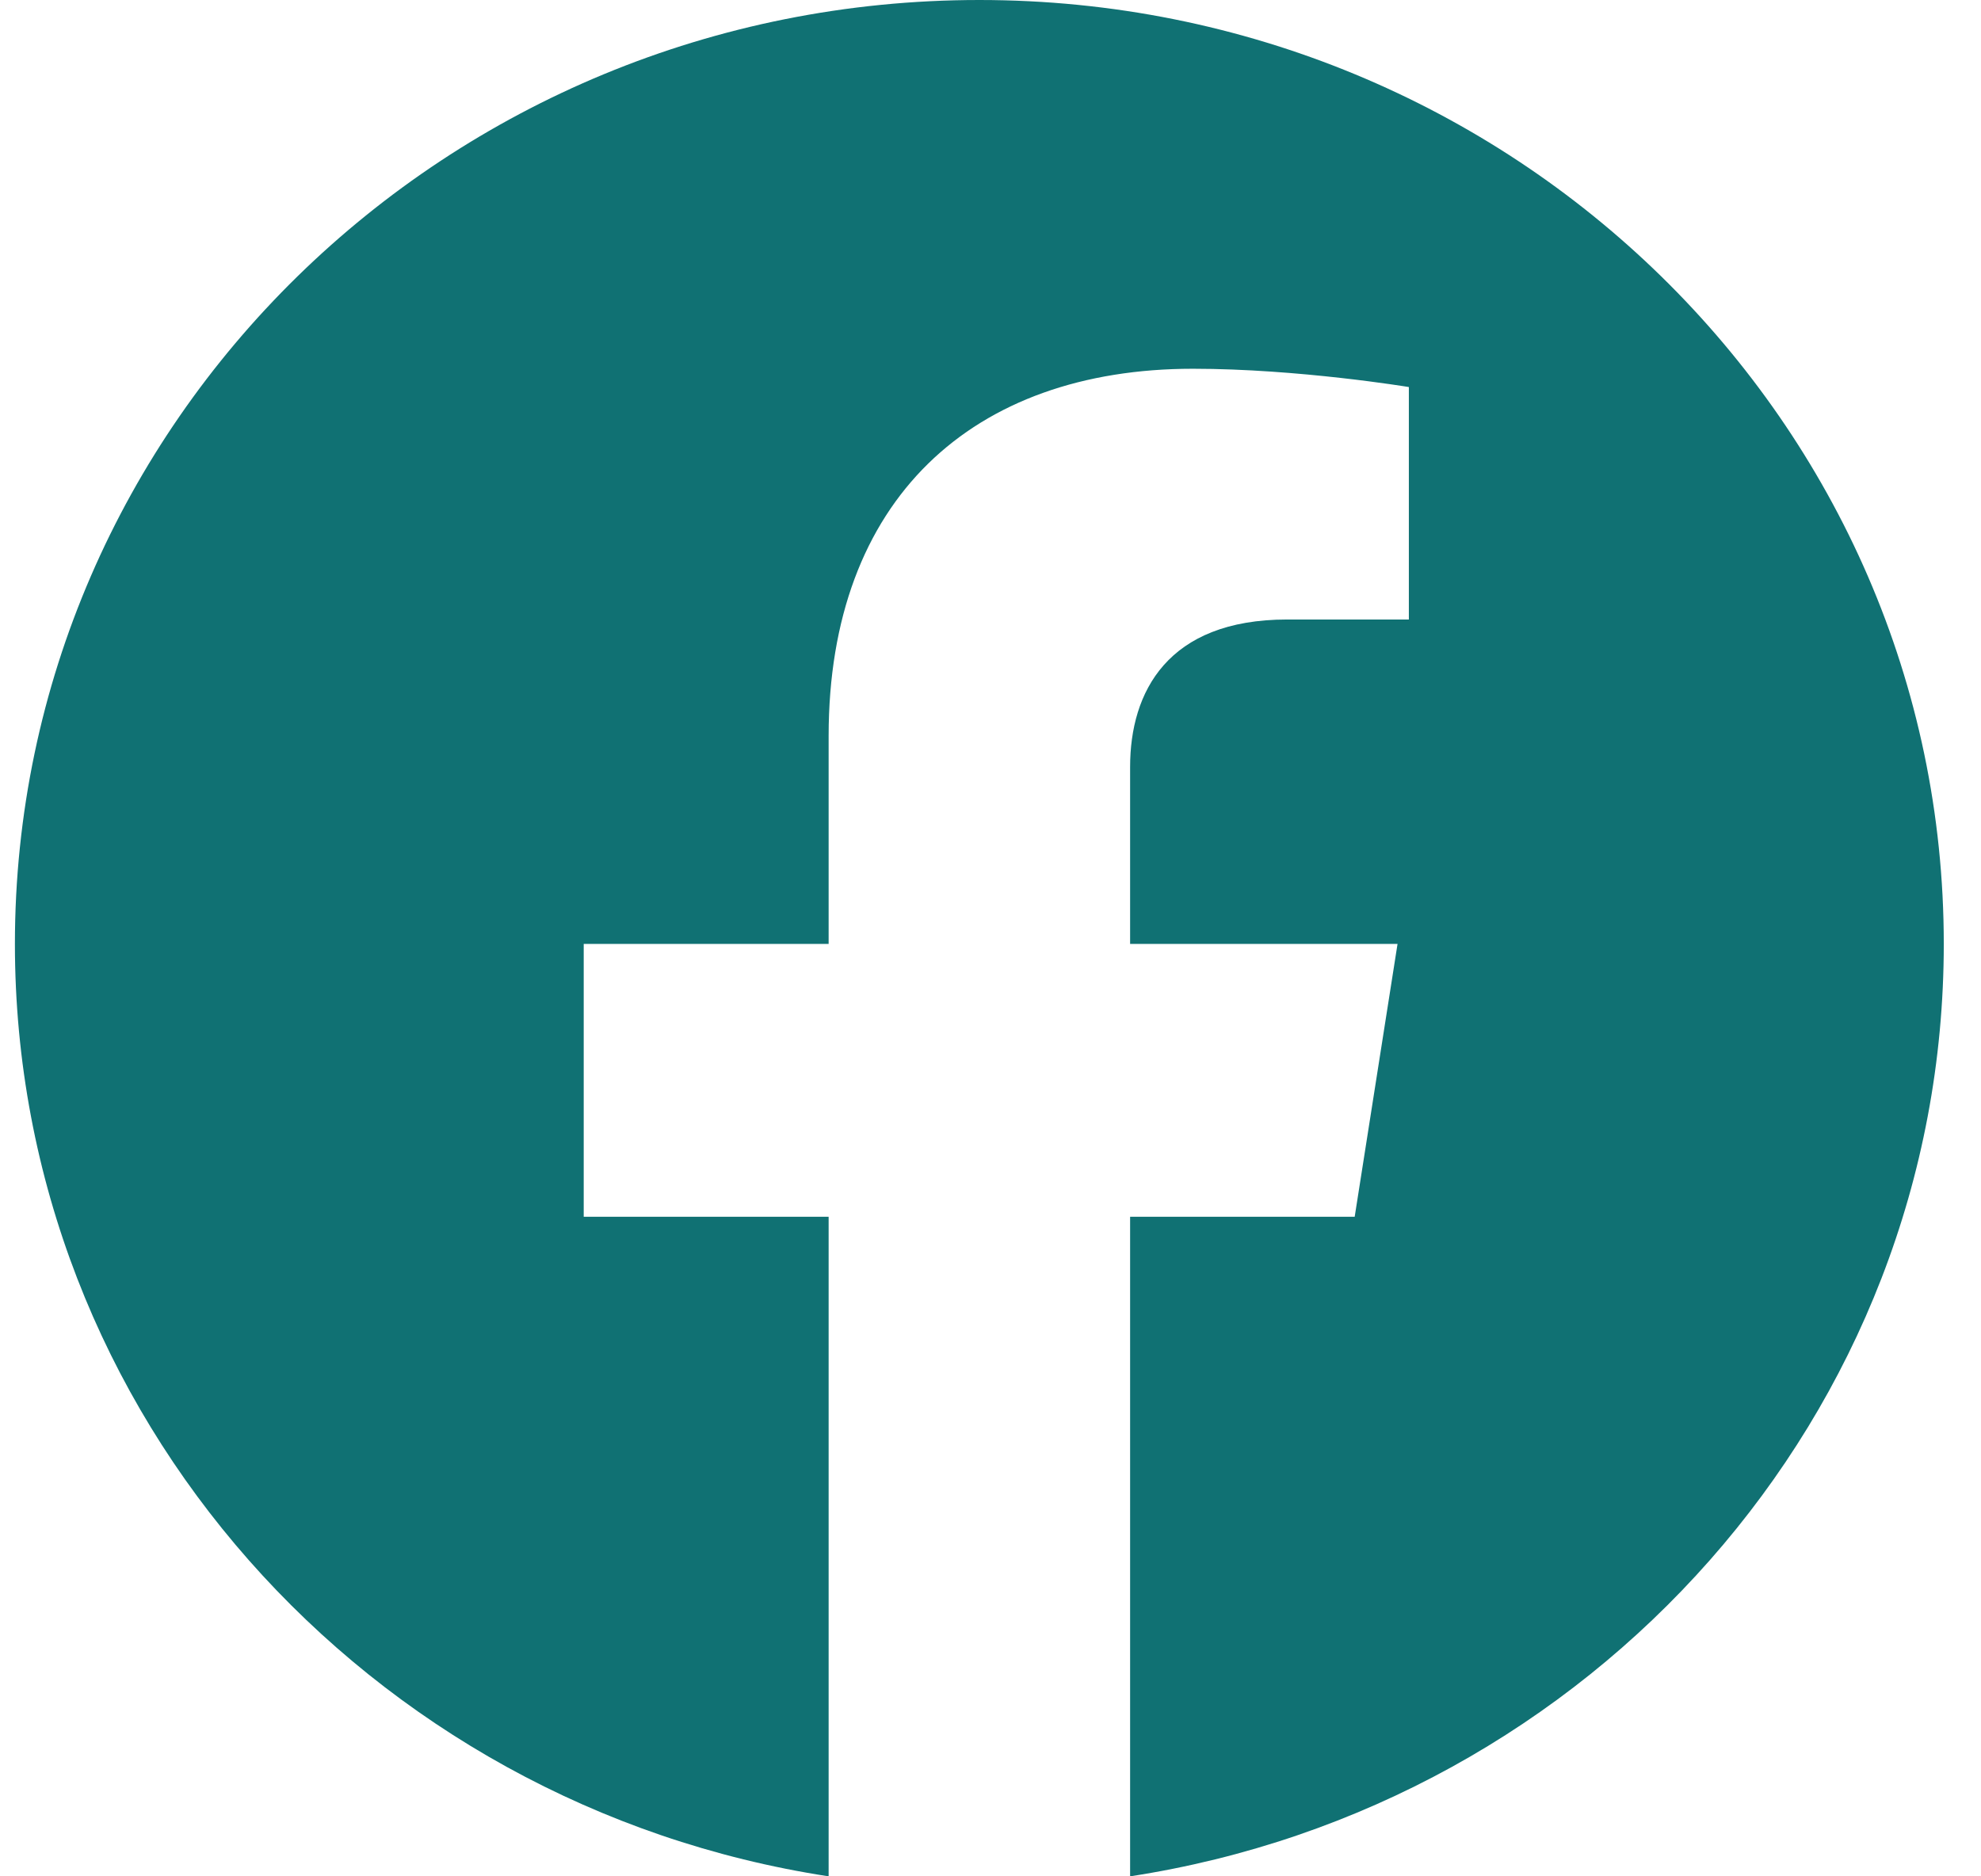 <svg width="38" height="36" viewBox="0 0 38 36" fill="none" xmlns="http://www.w3.org/2000/svg">
<path d="M37.286 18.11C37.286 27.149 30.519 34.642 21.678 36V23.345H25.986L26.808 18.11H21.678V14.713C21.678 13.281 22.393 11.886 24.692 11.886H27.025V7.426C27.025 7.426 24.906 7.075 22.884 7.075C18.657 7.075 15.895 9.581 15.895 14.12V18.11H11.197V23.345H15.895V36C7.05 34.642 0.286 27.149 0.286 18.11C0.286 8.108 8.569 0 18.786 0C29.004 0 37.286 8.108 37.286 18.11Z" fill="#107173"/>
</svg>
